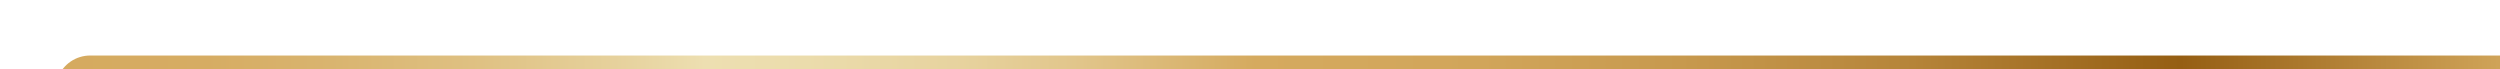 <?xml version="1.0" encoding="UTF-8"?><svg id="_分離模式" xmlns="http://www.w3.org/2000/svg" xmlns:xlink="http://www.w3.org/1999/xlink" viewBox="0 0 156.95 4.35"><defs><style>.cls-1{fill:none;filter:url(#drop-shadow-1);stroke:url(#_新增漸層色票_2);stroke-linecap:round;stroke-miterlimit:10;stroke-width:4.35px;}</style><linearGradient id="_新增漸層色票_2" x1="0" y1="2.18" x2="156.95" y2="2.18" gradientUnits="userSpaceOnUse"><stop offset="0" stop-color="#d5aa5f"/><stop offset=".06" stop-color="#d6ac63"/><stop offset=".11" stop-color="#d9b46f"/><stop offset=".17" stop-color="#dfc183"/><stop offset=".23" stop-color="#e7d39f"/><stop offset=".26" stop-color="#eddfb1"/><stop offset=".3" stop-color="#ebdcac"/><stop offset=".36" stop-color="#e7d39f"/><stop offset=".41" stop-color="#e1c58a"/><stop offset=".46" stop-color="#d8b26c"/><stop offset=".48" stop-color="#d5aa5f"/><stop offset=".57" stop-color="#d1a55a"/><stop offset=".65" stop-color="#c7994e"/><stop offset=".74" stop-color="#b6853a"/><stop offset=".82" stop-color="#9e691e"/><stop offset=".85" stop-color="#955e13"/><stop offset=".99" stop-color="#d5aa5f"/></linearGradient><filter id="drop-shadow-1" filterUnits="userSpaceOnUse"><feOffset dx="3.48" dy="3.48"/><feGaussianBlur result="blur" stdDeviation="4.35"/><feFlood flood-color="#4f1c05" flood-opacity=".65"/><feComposite in2="blur" operator="in"/><feComposite in="SourceGraphic"/></filter></defs><line class="cls-1" x1="2.18" y1="2.18" x2="154.77" y2="2.18"/></svg>
